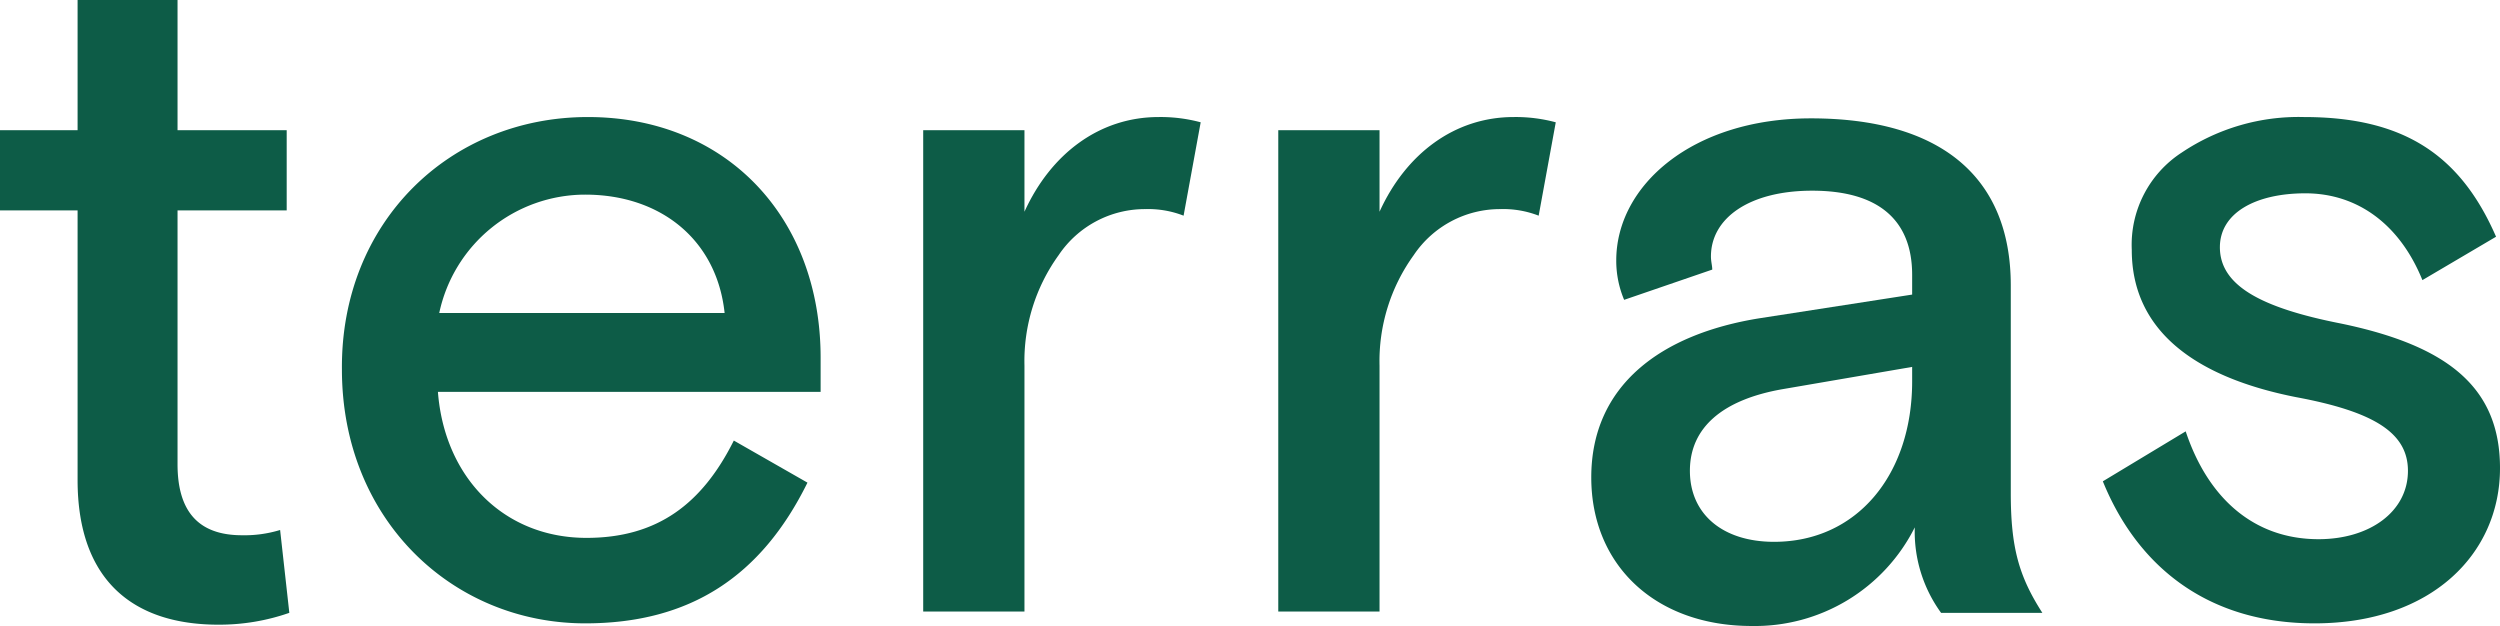<svg id="terras" xmlns="http://www.w3.org/2000/svg" width="190.1" height="47.6" viewBox="0 0 190.1 47.6">
  <path id="Path_20" data-name="Path 20" d="M5.9,16H0V9.9H5.9V0h7.6V9.9h8.3V16H13.5V35.3c0,3.6,1.6,5.4,4.9,5.4a9.246,9.246,0,0,0,2.9-.4l.7,6.3a16.105,16.105,0,0,1-5.4.9c-6.4,0-10.7-3.3-10.7-11Z" fill="#0d5c47"/>
  <path id="Path_21" data-name="Path 21" d="M55.1,23.8c-.6-5.6-4.9-9-10.6-9a11.354,11.354,0,0,0-11.1,9ZM44.7,8.9c10.5,0,17.7,7.6,17.7,18.3v2.6H33.3c.5,6.5,5,11.1,11.3,11.1,5.4,0,8.8-2.6,11.2-7.4l5.6,3.2c-3.5,7.1-8.9,10.7-16.9,10.7C34.4,47.4,26,39.5,26,28.1,25.9,16.9,34.2,8.9,44.7,8.9Z" fill="#0d5c47"/>
  <path id="Path_22" data-name="Path 22" d="M70.2,9.9h7.7v6.2c2-4.4,5.7-7.2,10.2-7.2a11.7,11.7,0,0,1,3.2.4L90,16.4a7.4,7.4,0,0,0-2.9-.5,7.906,7.906,0,0,0-6.6,3.5,13.767,13.767,0,0,0-2.6,8.4V46.5H70.2V9.9Z" fill="#0d5c47"/>
  <path id="Path_23" data-name="Path 23" d="M97.2,9.9h7.7v6.2c2-4.4,5.7-7.2,10.2-7.2a11.7,11.7,0,0,1,3.2.4L117,16.4a7.4,7.4,0,0,0-2.9-.5,7.906,7.906,0,0,0-6.6,3.5,13.767,13.767,0,0,0-2.6,8.4V46.5H97.2V9.9Z" fill="#0d5c47"/>
  <path id="Path_24" data-name="Path 24" d="M145.4,27.9l-9.9,1.7c-4.5.8-7,2.9-7,6.2s2.5,5.4,6.4,5.4c6.3,0,10.5-5.1,10.5-12.2Zm-11.6-3.7,11.6-1.8V20.9c0-4.2-2.6-6.4-7.6-6.4-4.8,0-7.7,2.1-7.7,5,0,.4.1.7.1,1l-6.7,2.3a7.653,7.653,0,0,1-.6-3c0-5.7,5.8-10.8,14.8-10.8,9.8,0,15.2,4.4,15.2,12.7V37.5c0,4.1.6,6.3,2.4,9.1h-7.7a10.484,10.484,0,0,1-2-6.5,13.6,13.6,0,0,1-12.4,7.5c-7.3,0-12.2-4.6-12.2-11.3C121,29.3,126.3,25.4,133.8,24.2Z" fill="#0d5c47"/>
  <path id="Path_25" data-name="Path 25" d="M166.2,32.8c1.7,5.1,5.2,8.2,10.1,8.2,3.9,0,6.8-2.1,6.8-5.2,0-2.9-2.6-4.5-8.5-5.6-7.6-1.5-12.5-5-12.5-11.2a8.366,8.366,0,0,1,3.8-7.4,15.93,15.93,0,0,1,9.3-2.7c7.6,0,11.9,2.9,14.6,9.1l-5.6,3.3c-1.7-4.2-4.9-6.6-8.9-6.6-3.8,0-6.5,1.5-6.5,4.1,0,2.9,3.1,4.6,9.2,5.8,8.2,1.7,12.1,4.9,12.1,11,0,6.5-5.2,11.8-14.1,11.8-8.2,0-13.5-4.4-16.1-10.8Z" fill="#0d5c47"/>
</svg>
